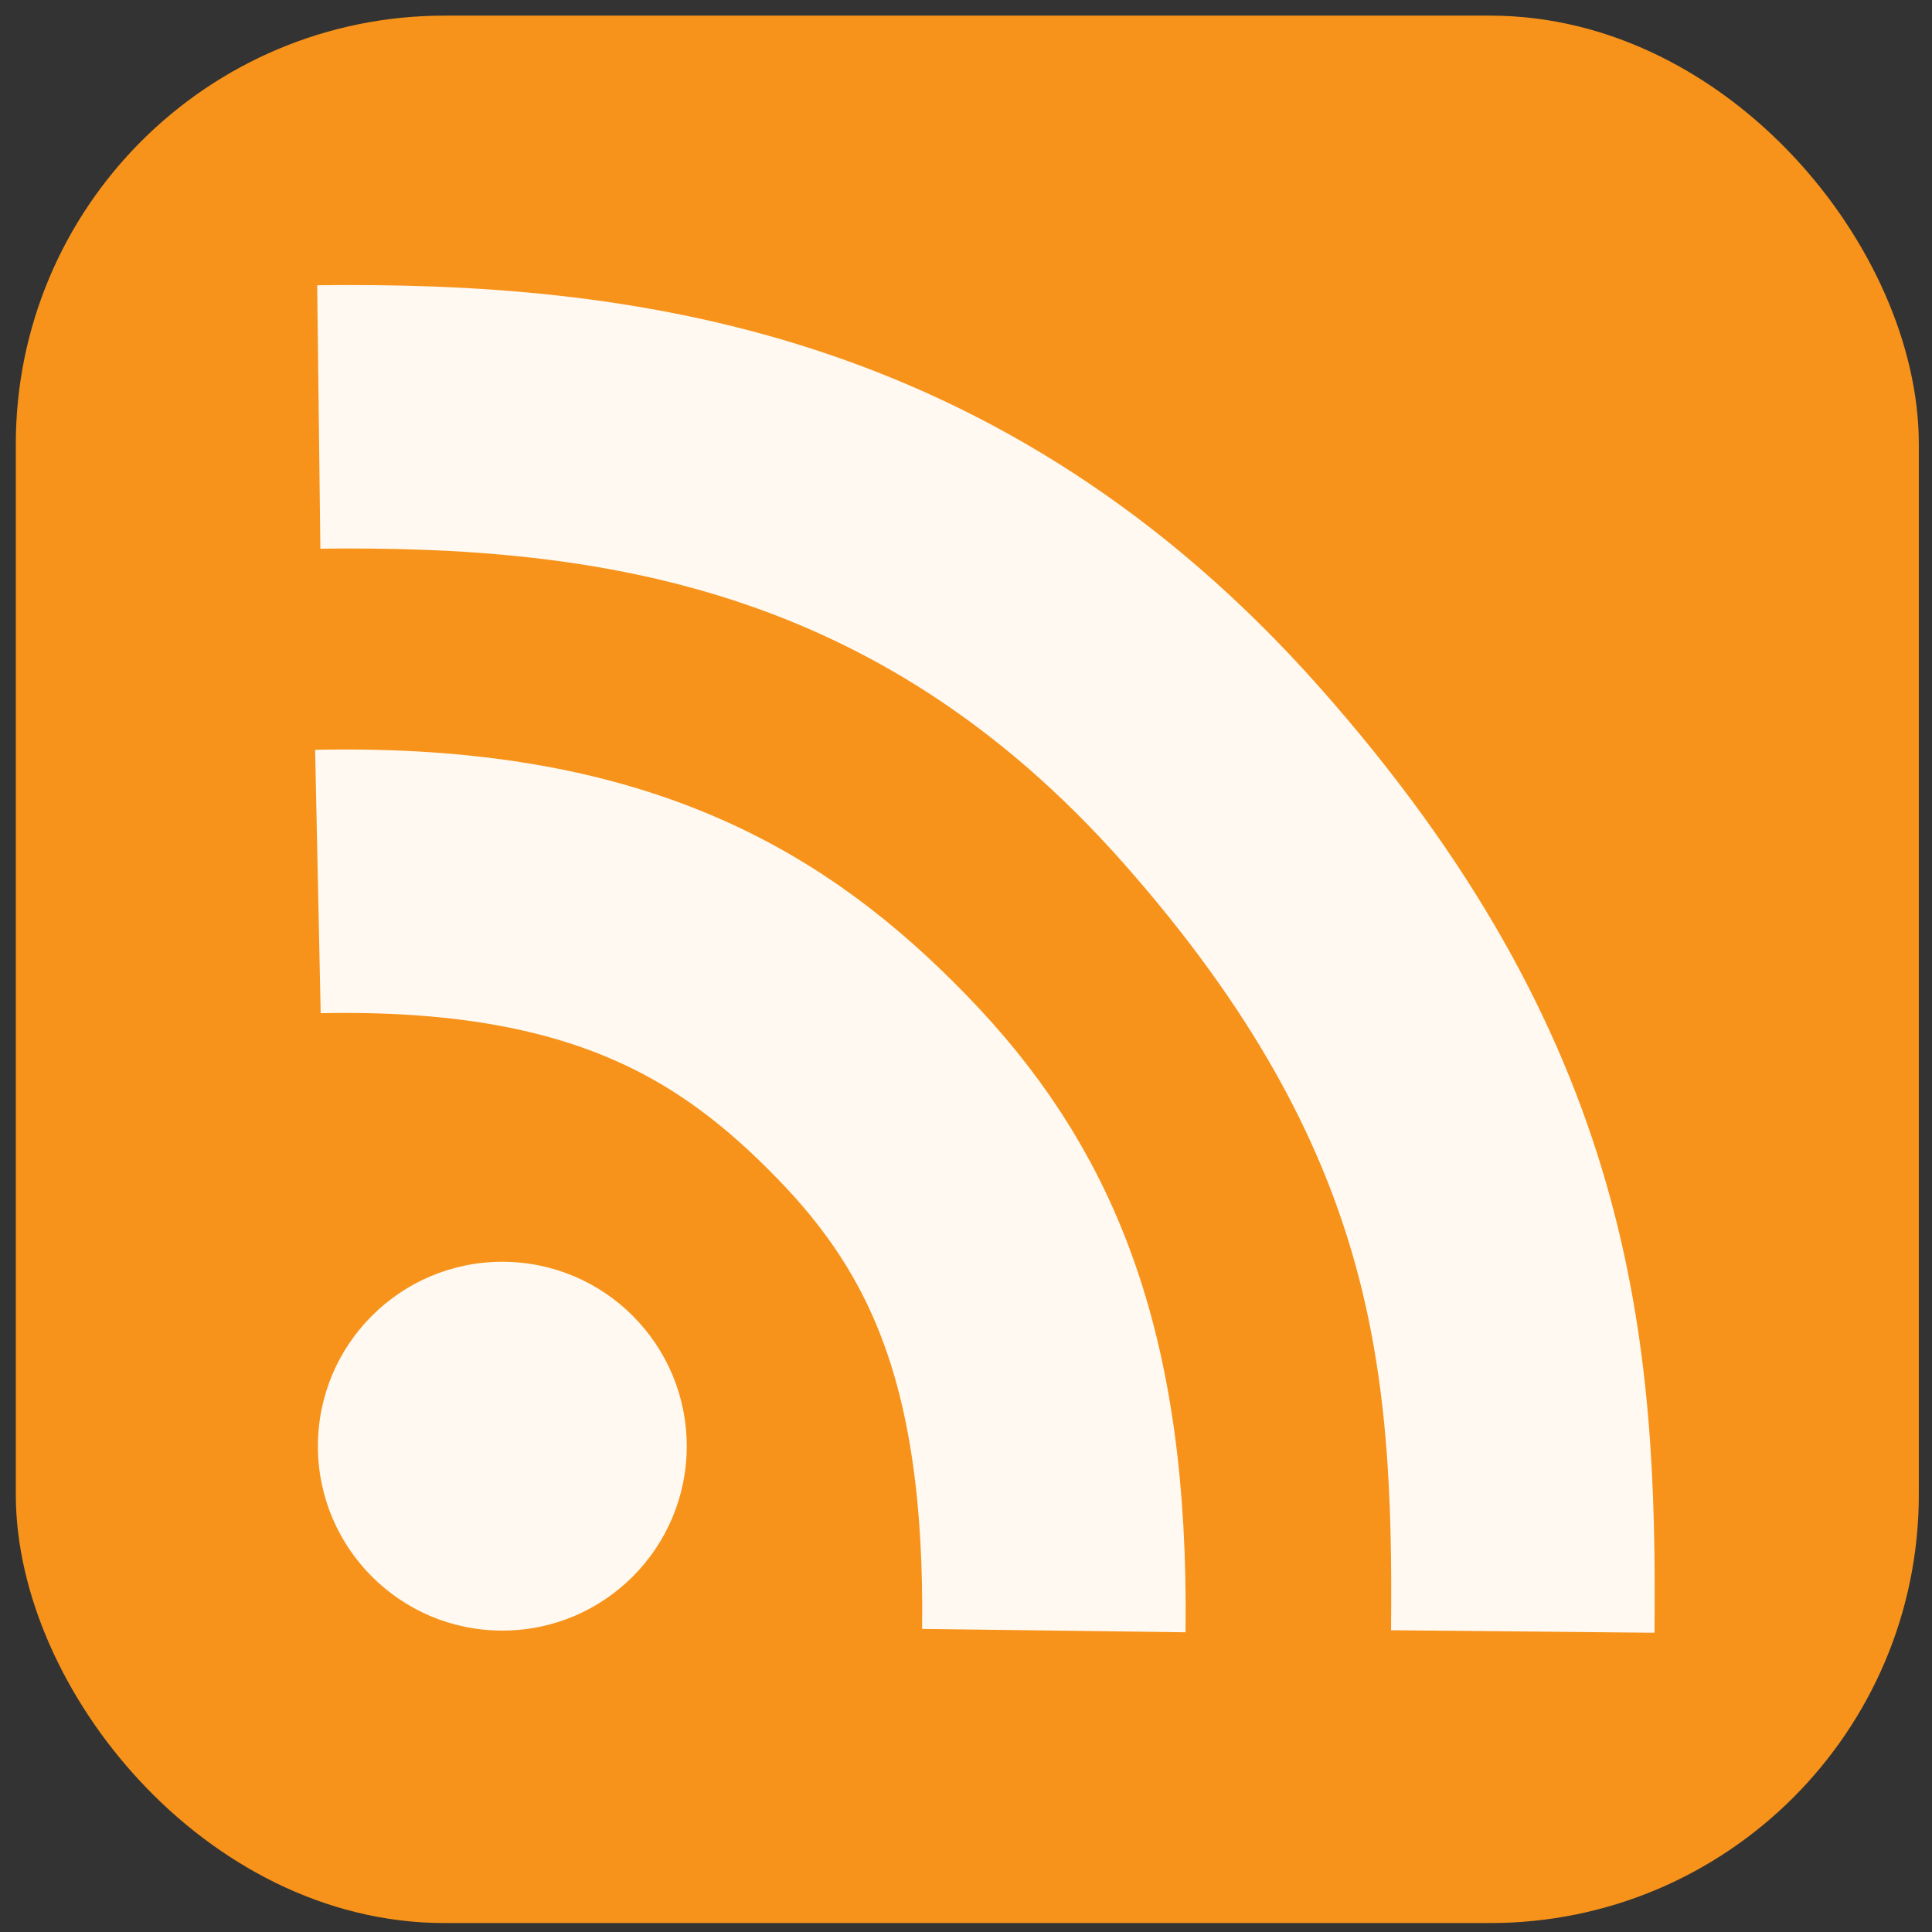 <?xml version="1.0" encoding="UTF-8"?>
<svg xmlns:svg="http://www.w3.org/2000/svg" xmlns="http://www.w3.org/2000/svg" width="22" height="22" id="svg2995" version="1.1">
  <rect width="100%" height="100%" fill="#333333" stroke="none"/>
  <defs id="defs2997"/>
  <g id="layer1" transform="translate(0,-1030.362)">
    <g id="g4235">
      <rect ry="4.38" y="1031.04" x="0.68" height="20.72" width="20.67" id="rect3003" style="fill-rule:evenodd;fill:#f7931a;stroke:#f7931a"/>
      <circle r="2.1" cy="1046.83" cx="5.72" id="path4952" style="fill-opacity:0.94;fill:#fff"/>
      <path id="path4956" d="m12 1048.93c0.04-3.14-0.73-4.81-2.07-6.19-1.34-1.38-2.99-2.41-6.31-2.34" style="fill:none;stroke-miterlimit:4;stroke-opacity:0.94;stroke-width:3;stroke:#fff"/>
      <path id="path4956-5" d="m17.34 1048.94c0.03-3.16-0.2-6.1-3.43-9.75-3.23-3.65-6.97-4.12-10.28-4.08" style="fill:none;stroke-miterlimit:4;stroke-opacity:0.94;stroke-width:3;stroke:#fff"/>
    </g>
  </g>
</svg>
